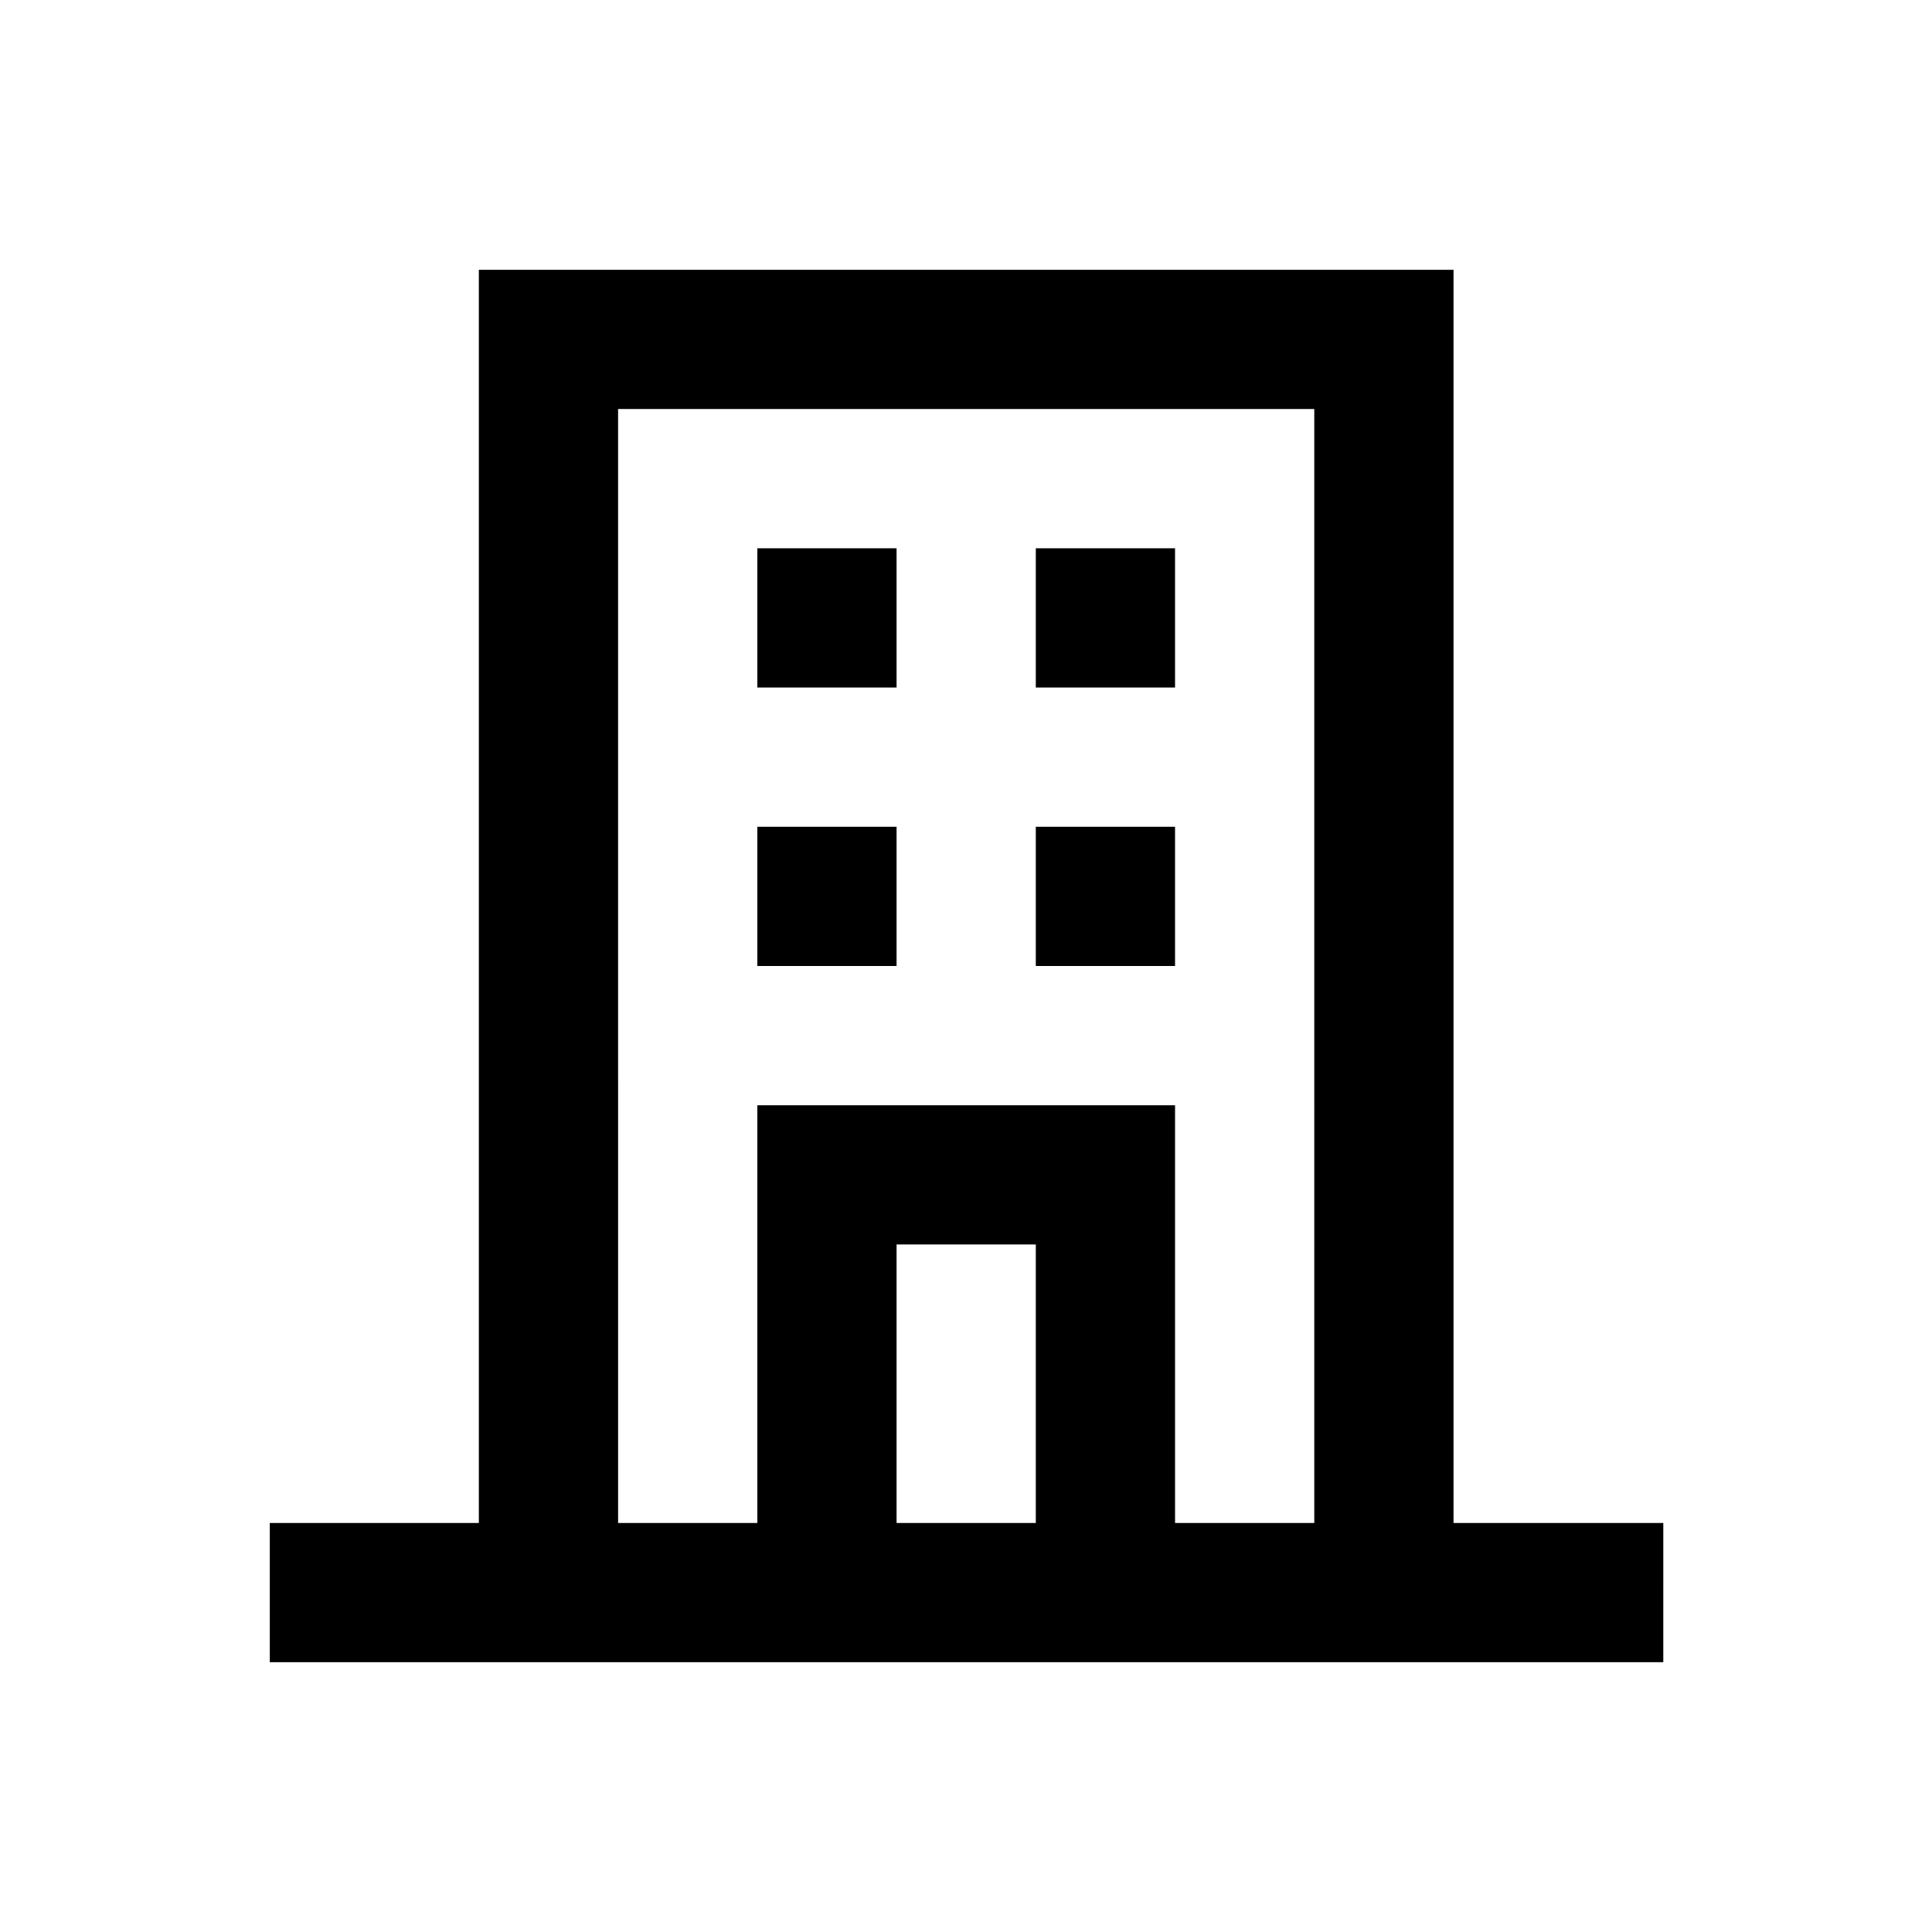 <?xml version="1.0" encoding="UTF-8"?>
<!-- Uploaded to: ICON Repo, www.svgrepo.com, Generator: ICON Repo Mixer Tools -->
<svg fill="#000000" width="800px" height="800px" version="1.1" viewBox="144 144 512 512" xmlns="http://www.w3.org/2000/svg">
 <g>
  <path d="m529.2 547.6v-332.1h-258.3v332.1h-55.402v36.898h369.29l0.004-36.898zm-147.6 0v-73.801h36.898v73.801zm110.7 0h-36.898v-110.7h-110.7v110.7h-36.898l-0.004-295.2h184.5z"/>
  <path d="m344.7 289.3h36.898v36.898h-36.898z"/>
  <path d="m418.5 289.3h36.898v36.898h-36.898z"/>
  <path d="m344.7 363.1h36.898v36.898h-36.898z"/>
  <path d="m418.5 363.1h36.898v36.898h-36.898z"/>
 </g>
</svg>